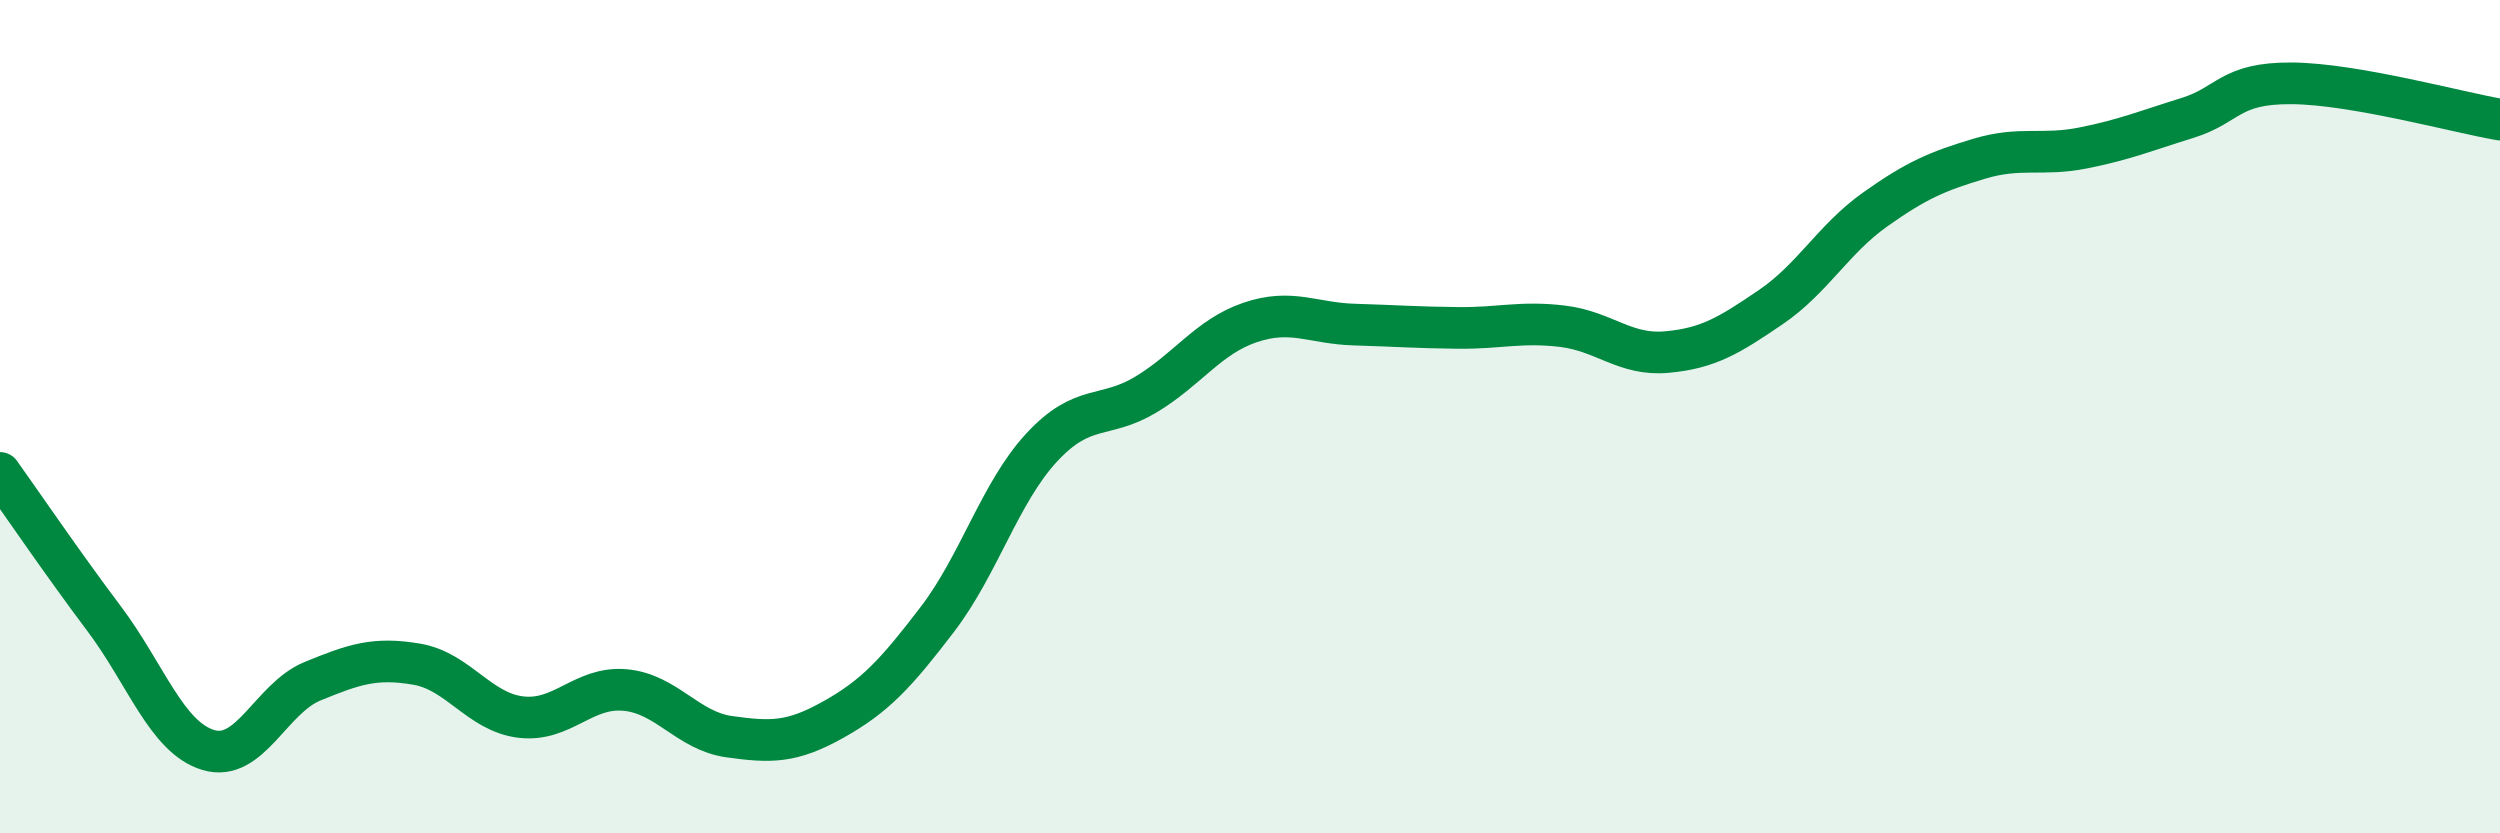 
    <svg width="60" height="20" viewBox="0 0 60 20" xmlns="http://www.w3.org/2000/svg">
      <path
        d="M 0,11.35 C 0.5,12.05 1.5,13.52 2.5,14.85 C 3.5,16.18 4,17.7 5,18 C 6,18.3 6.5,16.76 7.5,16.35 C 8.5,15.94 9,15.77 10,15.94 C 11,16.11 11.5,17.09 12.5,17.21 C 13.5,17.33 14,16.47 15,16.56 C 16,16.65 16.5,17.54 17.5,17.68 C 18.5,17.82 19,17.83 20,17.27 C 21,16.71 21.5,16.17 22.5,14.86 C 23.5,13.55 24,11.82 25,10.74 C 26,9.66 26.5,10.07 27.5,9.47 C 28.5,8.87 29,8.08 30,7.74 C 31,7.4 31.5,7.76 32.5,7.79 C 33.5,7.82 34,7.86 35,7.87 C 36,7.88 36.5,7.71 37.5,7.83 C 38.5,7.95 39,8.54 40,8.45 C 41,8.36 41.5,8.05 42.5,7.37 C 43.5,6.69 44,5.74 45,5.03 C 46,4.32 46.5,4.11 47.5,3.81 C 48.5,3.51 49,3.75 50,3.55 C 51,3.35 51.5,3.14 52.5,2.83 C 53.5,2.52 53.5,1.99 55,2 C 56.5,2.01 59,2.7 60,2.87L60 20L0 20Z"
        fill="#008740"
        opacity="0.1"
        stroke-linecap="round"
        stroke-linejoin="round"
      />
      <path
        d="M 0,11.35 C 0.5,12.05 1.5,13.52 2.5,14.85 C 3.5,16.18 4,17.7 5,18 C 6,18.3 6.5,16.76 7.5,16.35 C 8.5,15.94 9,15.77 10,15.94 C 11,16.11 11.5,17.09 12.5,17.21 C 13.5,17.33 14,16.47 15,16.56 C 16,16.65 16.5,17.54 17.5,17.68 C 18.5,17.82 19,17.83 20,17.27 C 21,16.71 21.5,16.17 22.5,14.86 C 23.5,13.55 24,11.82 25,10.74 C 26,9.66 26.5,10.07 27.5,9.47 C 28.5,8.87 29,8.08 30,7.74 C 31,7.4 31.5,7.76 32.5,7.79 C 33.5,7.82 34,7.86 35,7.87 C 36,7.88 36.5,7.71 37.5,7.83 C 38.5,7.95 39,8.54 40,8.45 C 41,8.36 41.5,8.05 42.5,7.37 C 43.5,6.69 44,5.74 45,5.03 C 46,4.32 46.5,4.11 47.5,3.81 C 48.5,3.51 49,3.75 50,3.55 C 51,3.35 51.5,3.14 52.5,2.83 C 53.5,2.52 53.5,1.99 55,2 C 56.5,2.01 59,2.7 60,2.87"
        stroke="#008740"
        stroke-width="1"
        fill="none"
        stroke-linecap="round"
        stroke-linejoin="round"
      />
    </svg>
  